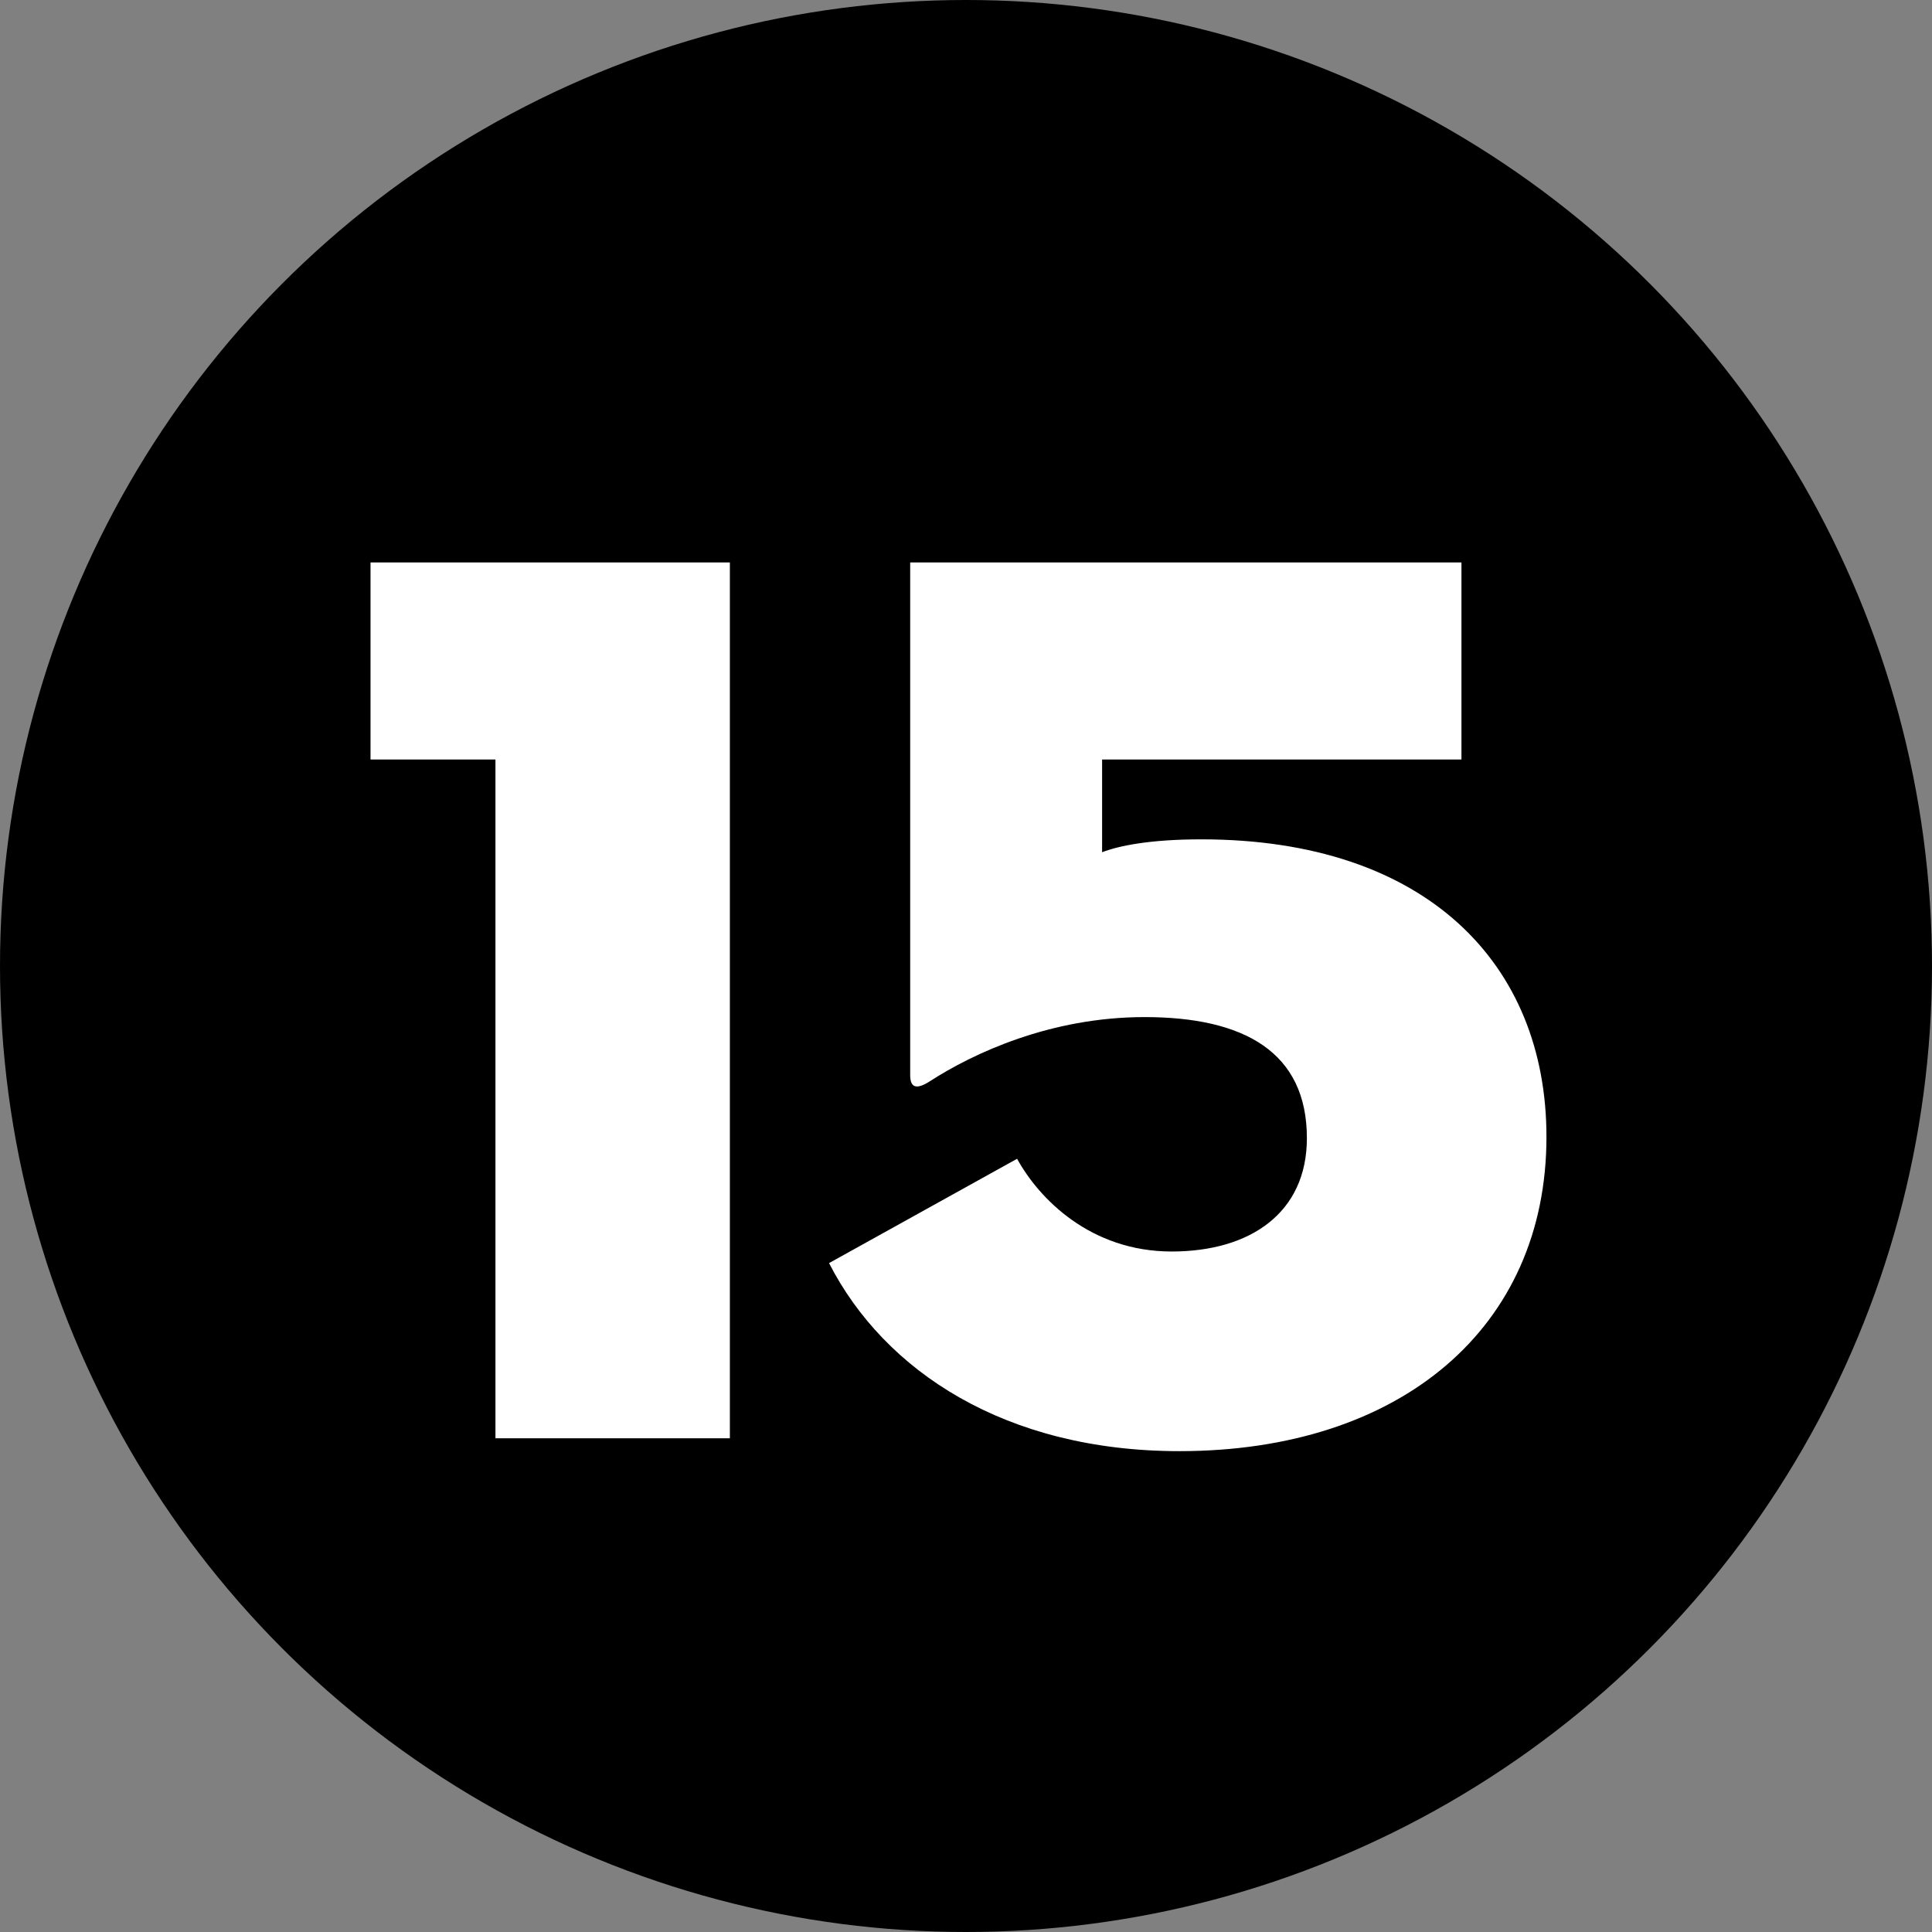 <?xml version="1.0" encoding="UTF-8"?>
<svg width="90px" height="90px" viewBox="0 0 90 90" version="1.1" xmlns="http://www.w3.org/2000/svg" xmlns:xlink="http://www.w3.org/1999/xlink">
    <rect x="0" y="0" width="90" height="90" fill="#808080" stroke="none"/>
    <!-- Generator: Sketch 44.1 (41455) - http://www.bohemiancoding.com/sketch -->
    <title>object-15</title>
    <desc>Created with Sketch.</desc>
    <defs></defs>
    <g id="Symbols" stroke="none" stroke-width="1" fill="none" fill-rule="evenodd">
        <g id="object-15">
            <circle id="Oval" fill="#000000" cx="45" cy="45" r="45"></circle>
            <path d="M23.08,67 L34,67 L34,26.2 L17.26,26.2 L17.26,35.38 L23.08,35.38 L23.08,67 Z M54.94,67.6 C65.26,67.6 72.04,61.84 72.04,52.96 C72.04,44.92 66.46,39.1 55.96,39.1 C53.56,39.1 52.12,39.4 51.34,39.7 L51.34,35.38 L68.08,35.38 L68.08,26.2 L42.4,26.2 L42.4,50.08 C42.4,50.62 42.64,50.8 43.3,50.38 C45.34,49.06 48.94,47.38 53.32,47.38 C57.94,47.38 60.88,49 60.88,53.02 C60.88,56.5 58.24,58.3 54.58,58.3 C50.8,58.3 48.4,55.84 47.38,53.98 L38.62,58.84 C41.2,63.88 46.84,67.6 54.94,67.6 Z" id="15" fill="#FFFFFF"></path>
        </g>
    </g>
</svg>